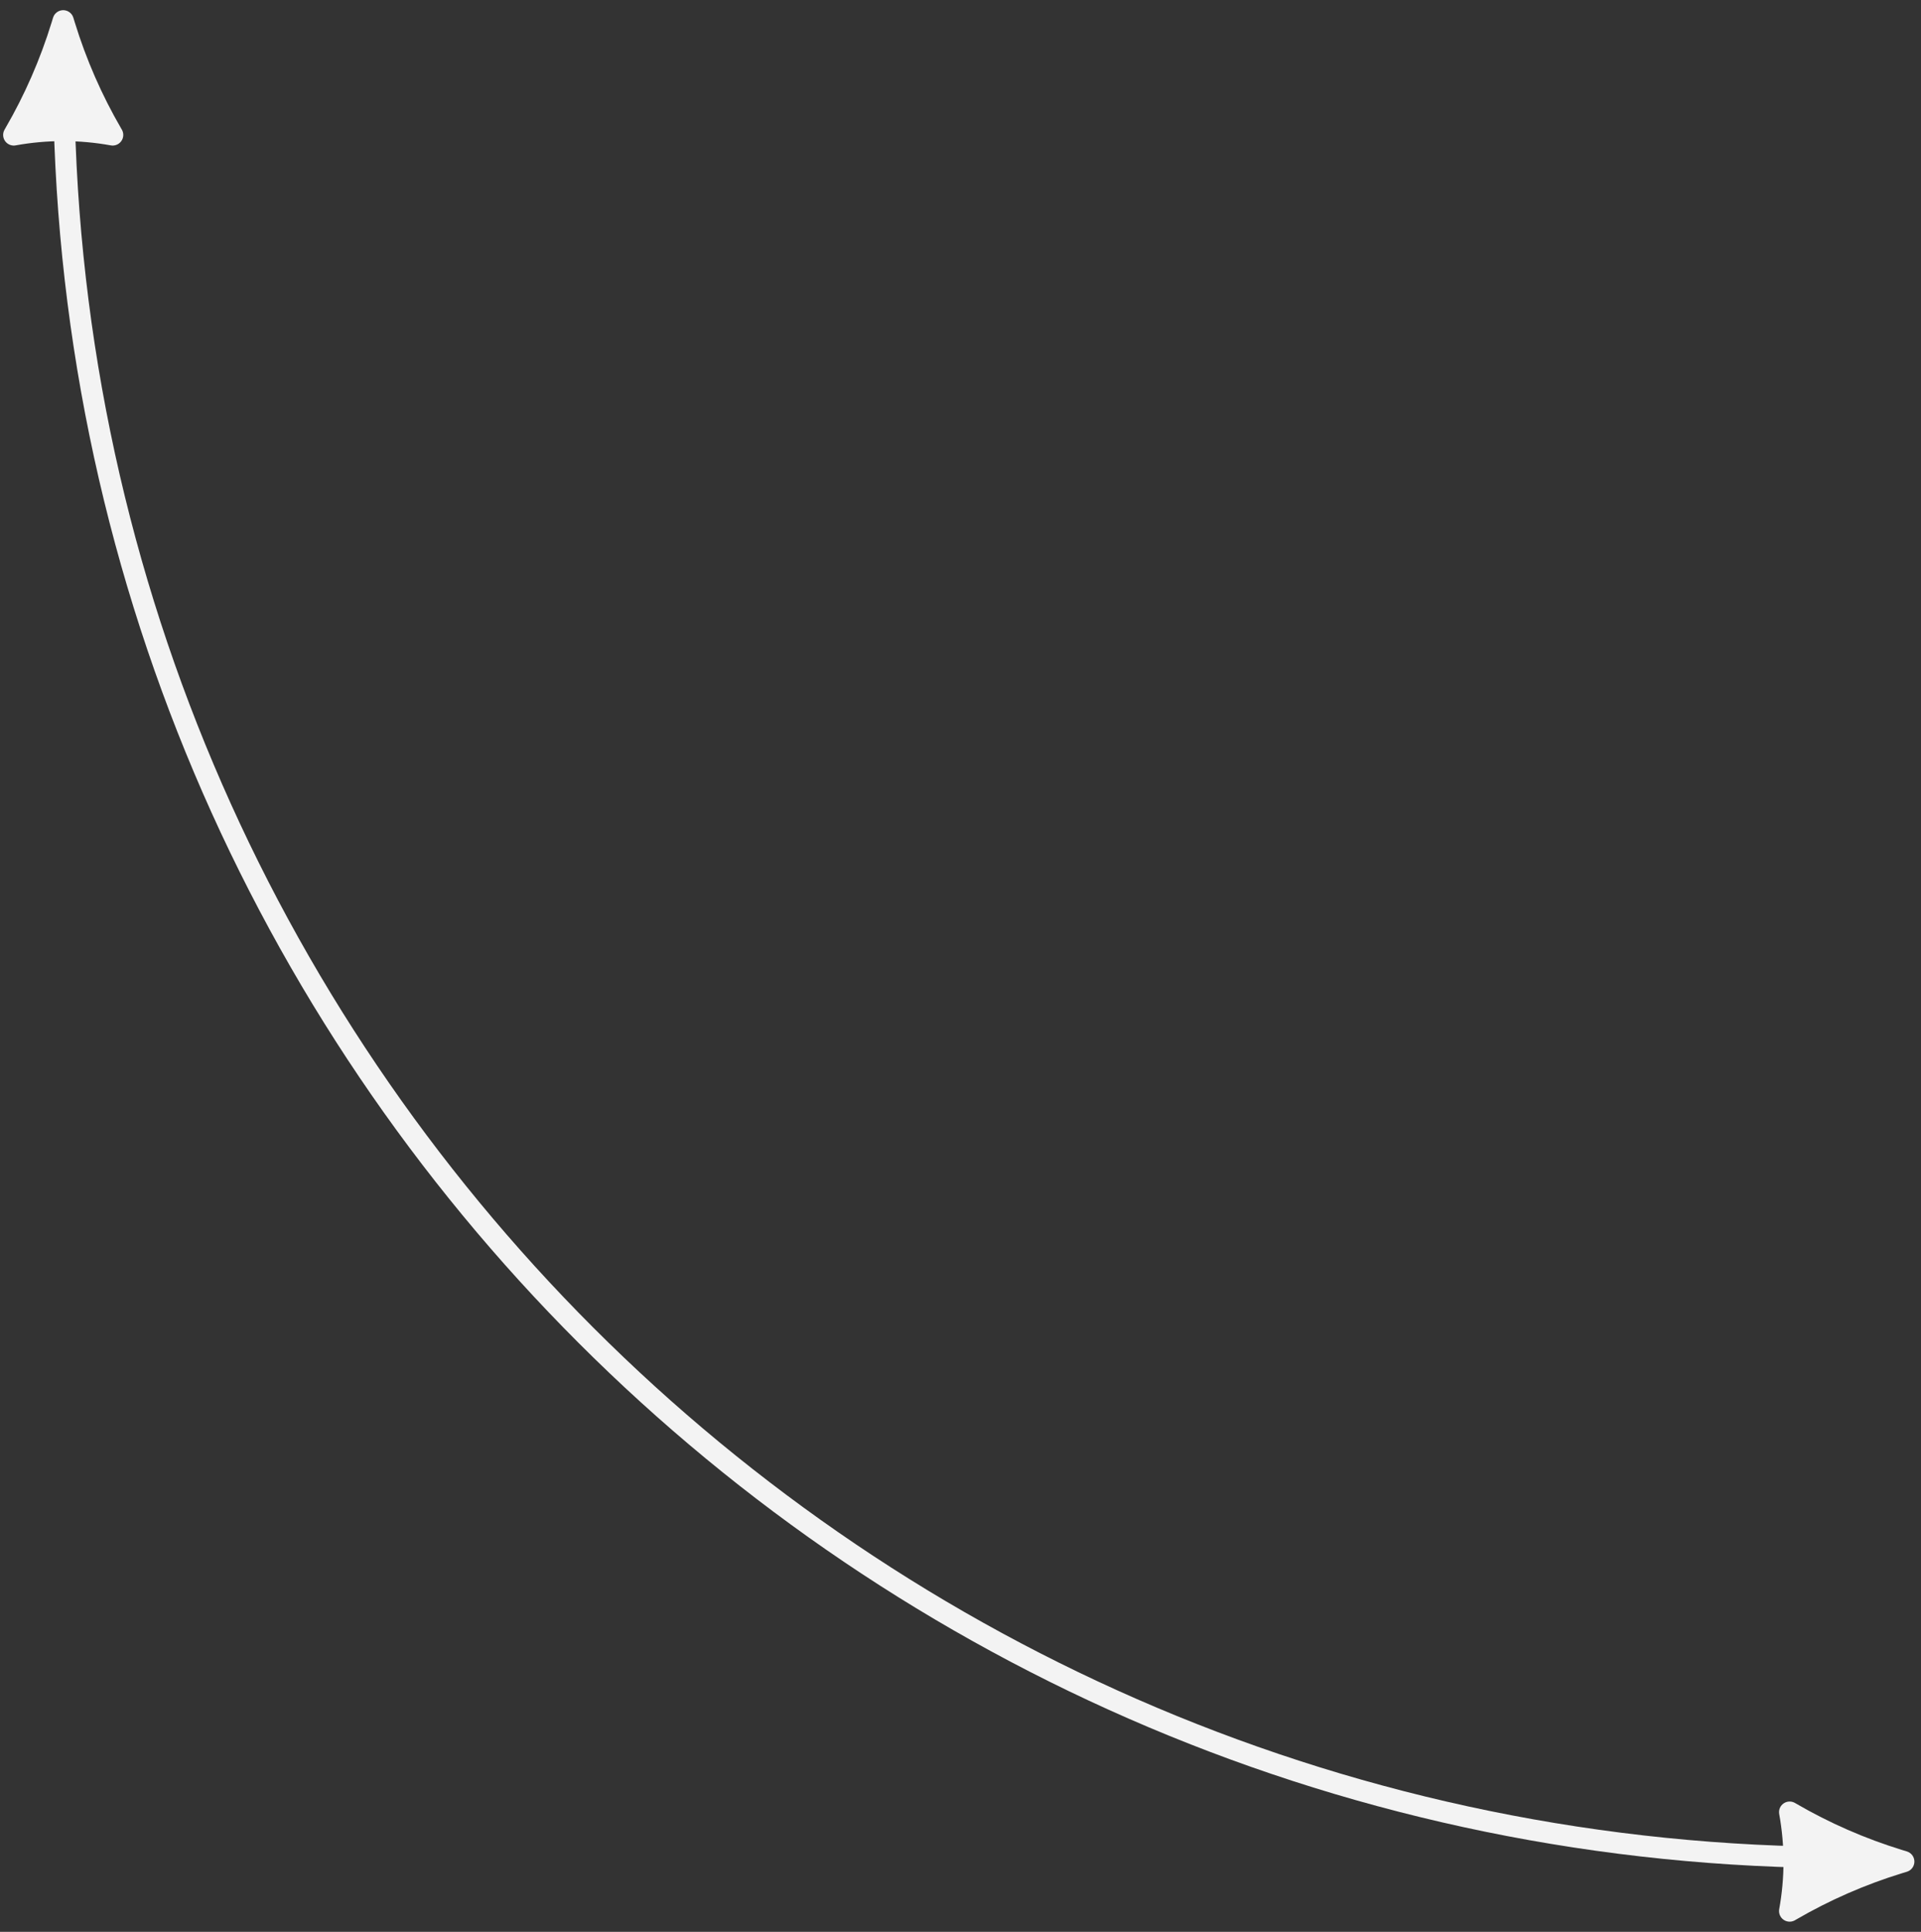 <svg width="181" height="182" viewBox="0 0 181 182" fill="none" xmlns="http://www.w3.org/2000/svg">
<rect x="0" y="0" width="181" height="182" fill="#333333" stroke="none"/>
<path d="M5.955 1.96L6.087 2.389C7.182 5.957 8.68 9.386 10.553 12.607L10.614 12.712C7.533 12.153 4.377 12.153 1.296 12.712L1.357 12.607C3.23 9.386 4.728 5.957 5.824 2.389L5.955 1.96Z" fill="#F3F3F3" stroke="#F3F3F3" stroke-width="2" stroke-linejoin="round"/>
<path d="M179.376 175.381L178.947 175.512C175.379 176.608 171.95 178.106 168.73 179.979L168.624 180.04C169.184 176.959 169.184 173.803 168.624 170.722L168.73 170.783C171.95 172.656 175.379 174.154 178.947 175.249L179.376 175.381Z" fill="#F3F3F3" stroke="#F3F3F3" stroke-width="2" stroke-linejoin="round"/>
<path d="M174 175C81.216 175 6 99.784 6 7" stroke="#F3F3F3" stroke-width="2" stroke-linejoin="round"/>
</svg>
